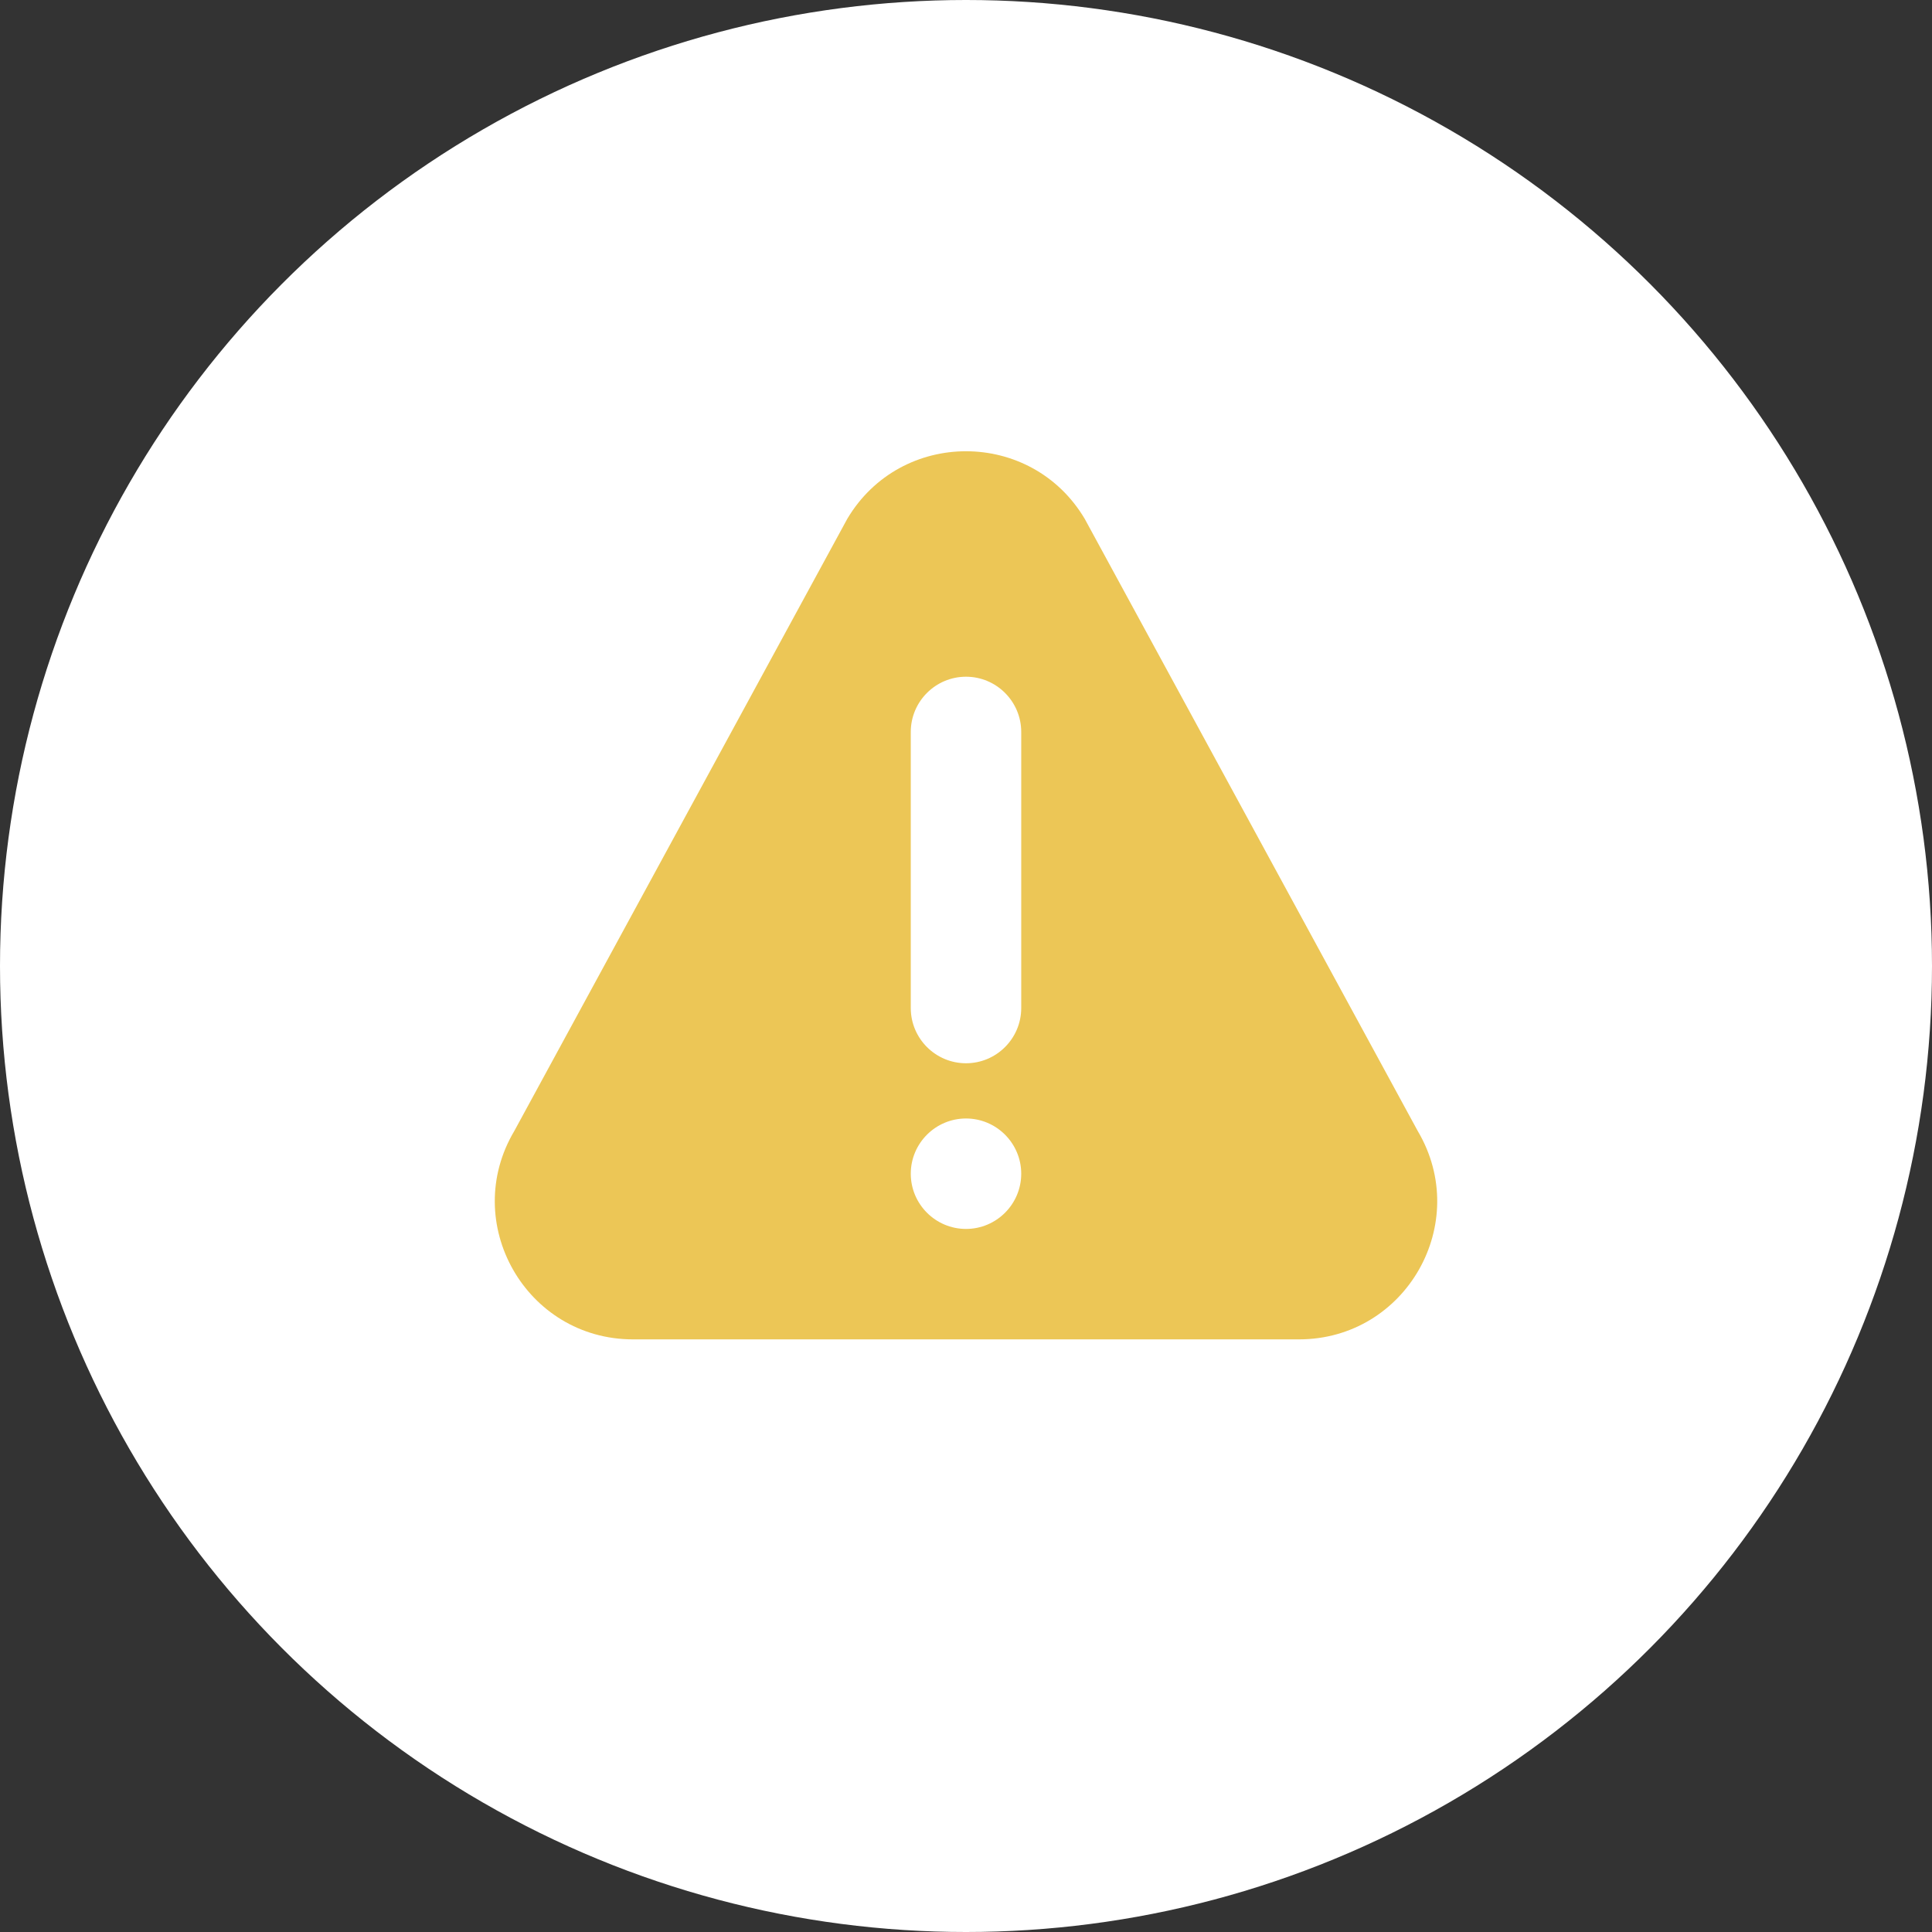 <svg width="82" height="82" viewBox="0 0 82 82" fill="none" xmlns="http://www.w3.org/2000/svg">
<rect x="0" y="0" width="82" height="82" fill="#333333" stroke="none"/>
<circle cx="41" cy="41" r="41" fill="white"/>
<path d="M60.169 47.996L46.039 22.021C43.769 18.199 38.234 18.194 35.961 22.021L21.832 47.996C19.511 51.901 22.321 56.847 26.869 56.847H55.13C59.675 56.847 62.49 51.906 60.169 47.996ZM41 52.16C39.708 52.16 38.656 51.108 38.656 49.816C38.656 48.524 39.708 47.472 41 47.472C42.292 47.472 43.344 48.524 43.344 49.816C43.344 51.108 42.292 52.16 41 52.16ZM43.344 42.784C43.344 44.077 42.292 45.128 41 45.128C39.708 45.128 38.656 44.077 38.656 42.784V31.066C38.656 29.774 39.708 28.722 41 28.722C42.292 28.722 43.344 29.774 43.344 31.066V42.784Z" fill="#ecc656"/>
</svg>
